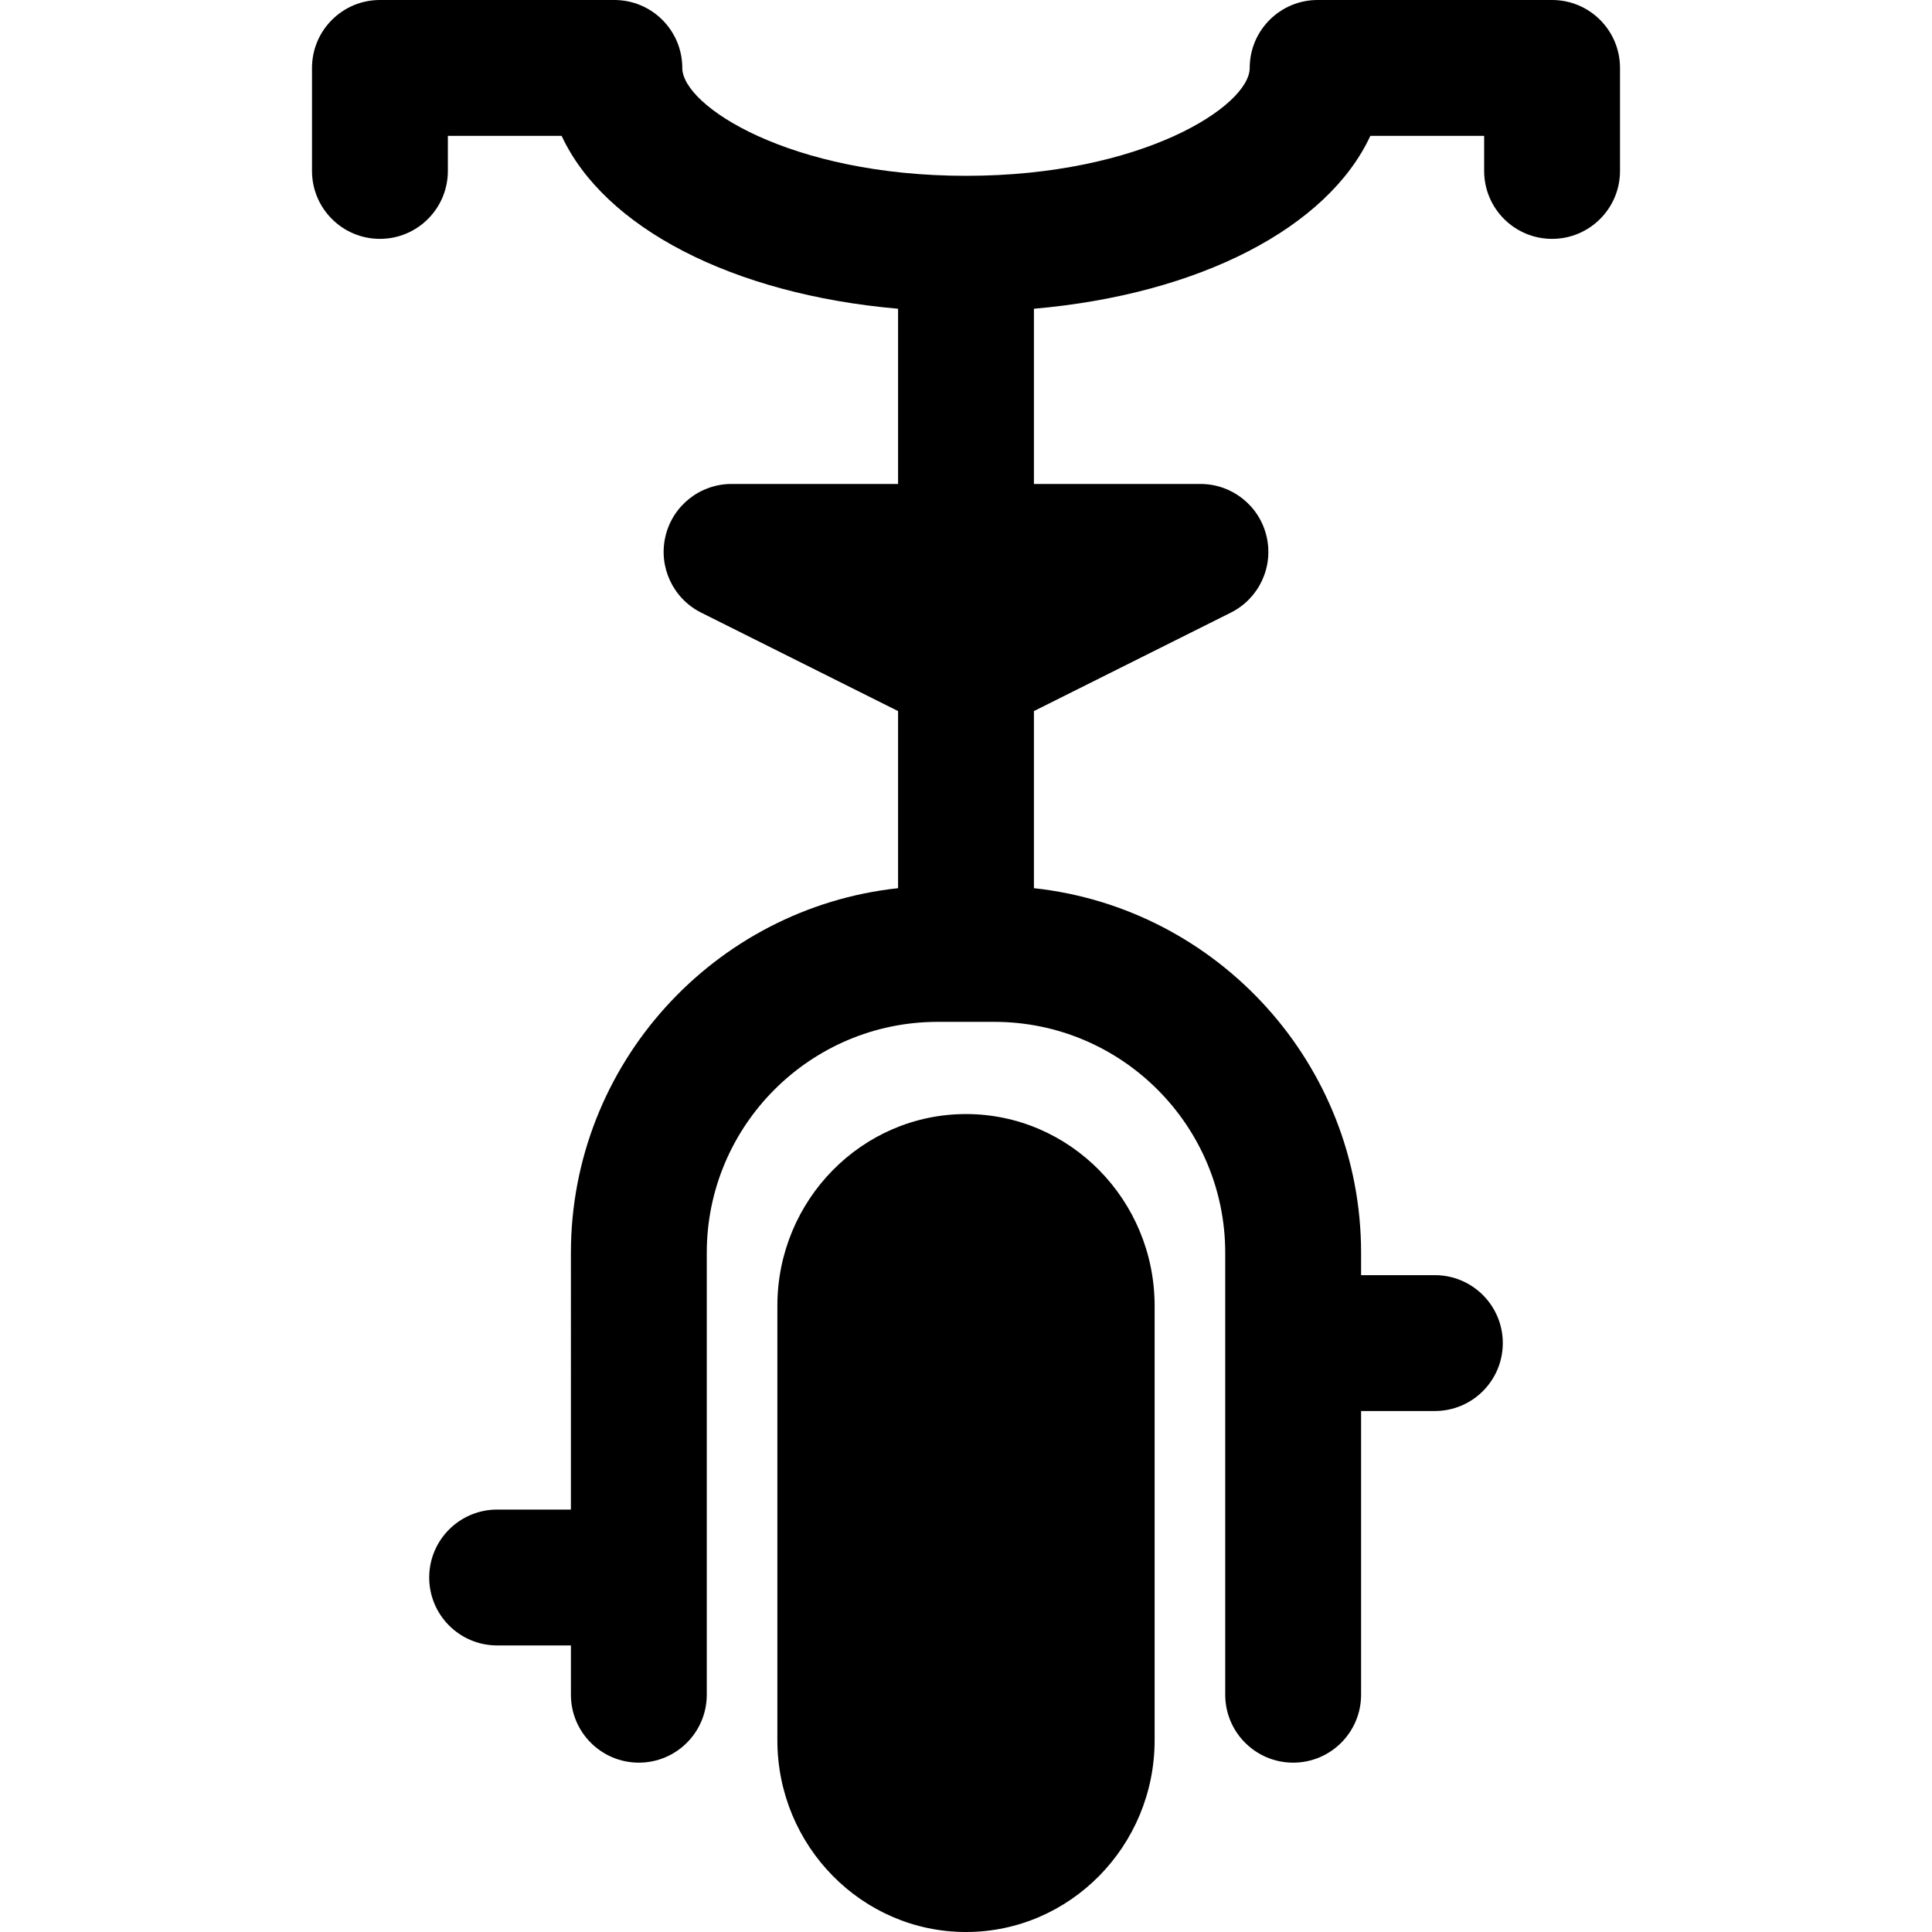 <?xml version="1.0" encoding="iso-8859-1"?>
<!-- Uploaded to: SVG Repo, www.svgrepo.com, Generator: SVG Repo Mixer Tools -->
<!DOCTYPE svg PUBLIC "-//W3C//DTD SVG 1.1//EN" "http://www.w3.org/Graphics/SVG/1.1/DTD/svg11.dtd">
<svg fill="#000000" height="800px" width="800px" version="1.1" id="Capa_1" xmlns="http://www.w3.org/2000/svg" xmlns:xlink="http://www.w3.org/1999/xlink" 
	 viewBox="0 0 287.321 287.321" xml:space="preserve">
<g>
	<path d="M143.66,165.679c-15.469,0-28.052,12.796-28.052,28.521v64.6c0,15.727,12.583,28.521,28.052,28.521
		c15.469,0,28.052-12.795,28.052-28.521v-64.6C171.711,178.475,159.128,165.679,143.66,165.679z"/>
	<path d="M230.82,0h-34.865c-5.579,0-10.102,4.523-10.102,10.102c0,5.657-16.019,16.046-42.192,16.046
		c-26.175,0-42.193-10.389-42.193-16.046C101.466,4.523,96.943,0,91.364,0H56.501C50.923,0,46.4,4.523,46.4,10.102v15.319
		c0,5.579,4.523,10.102,10.102,10.102c5.579,0,10.103-4.522,10.103-10.102v-5.217h16.92c6.326,13.629,25.368,23.567,50.033,25.711
		v26.057h-24.762c-4.685,0-8.755,3.222-9.831,7.781c-1.076,4.56,1.123,9.262,5.314,11.356l29.278,14.641v26.338
		c-27.314,2.951-48.653,26.141-48.653,54.227V224.5H73.933c-5.579,0-10.103,4.523-10.103,10.102c0,5.578,4.523,10.102,10.103,10.102
		h10.971v7.33c0,5.579,4.523,10.102,10.102,10.102c5.578,0,10.102-4.522,10.102-10.102v-65.72c0-18.938,15.408-34.346,34.348-34.346
		h8.408c18.939,0,34.348,15.407,34.348,34.346v65.72c0,5.579,4.523,10.102,10.102,10.102c5.579,0,10.103-4.522,10.103-10.102
		v-42.192h10.971c5.579,0,10.103-4.523,10.103-10.102s-4.523-10.103-10.103-10.103h-10.971v-3.322
		c0-28.086-21.339-51.275-48.654-54.227V105.75l29.279-14.641c4.191-2.095,6.391-6.797,5.314-11.356
		c-1.076-4.56-5.146-7.781-9.831-7.781h-24.763V45.915c24.665-2.144,43.707-12.082,50.033-25.711h16.923v5.217
		c0,5.579,4.523,10.102,10.103,10.102c5.578,0,10.102-4.522,10.102-10.102V10.102C240.921,4.523,236.398,0,230.82,0z"/>
</g>
</svg>